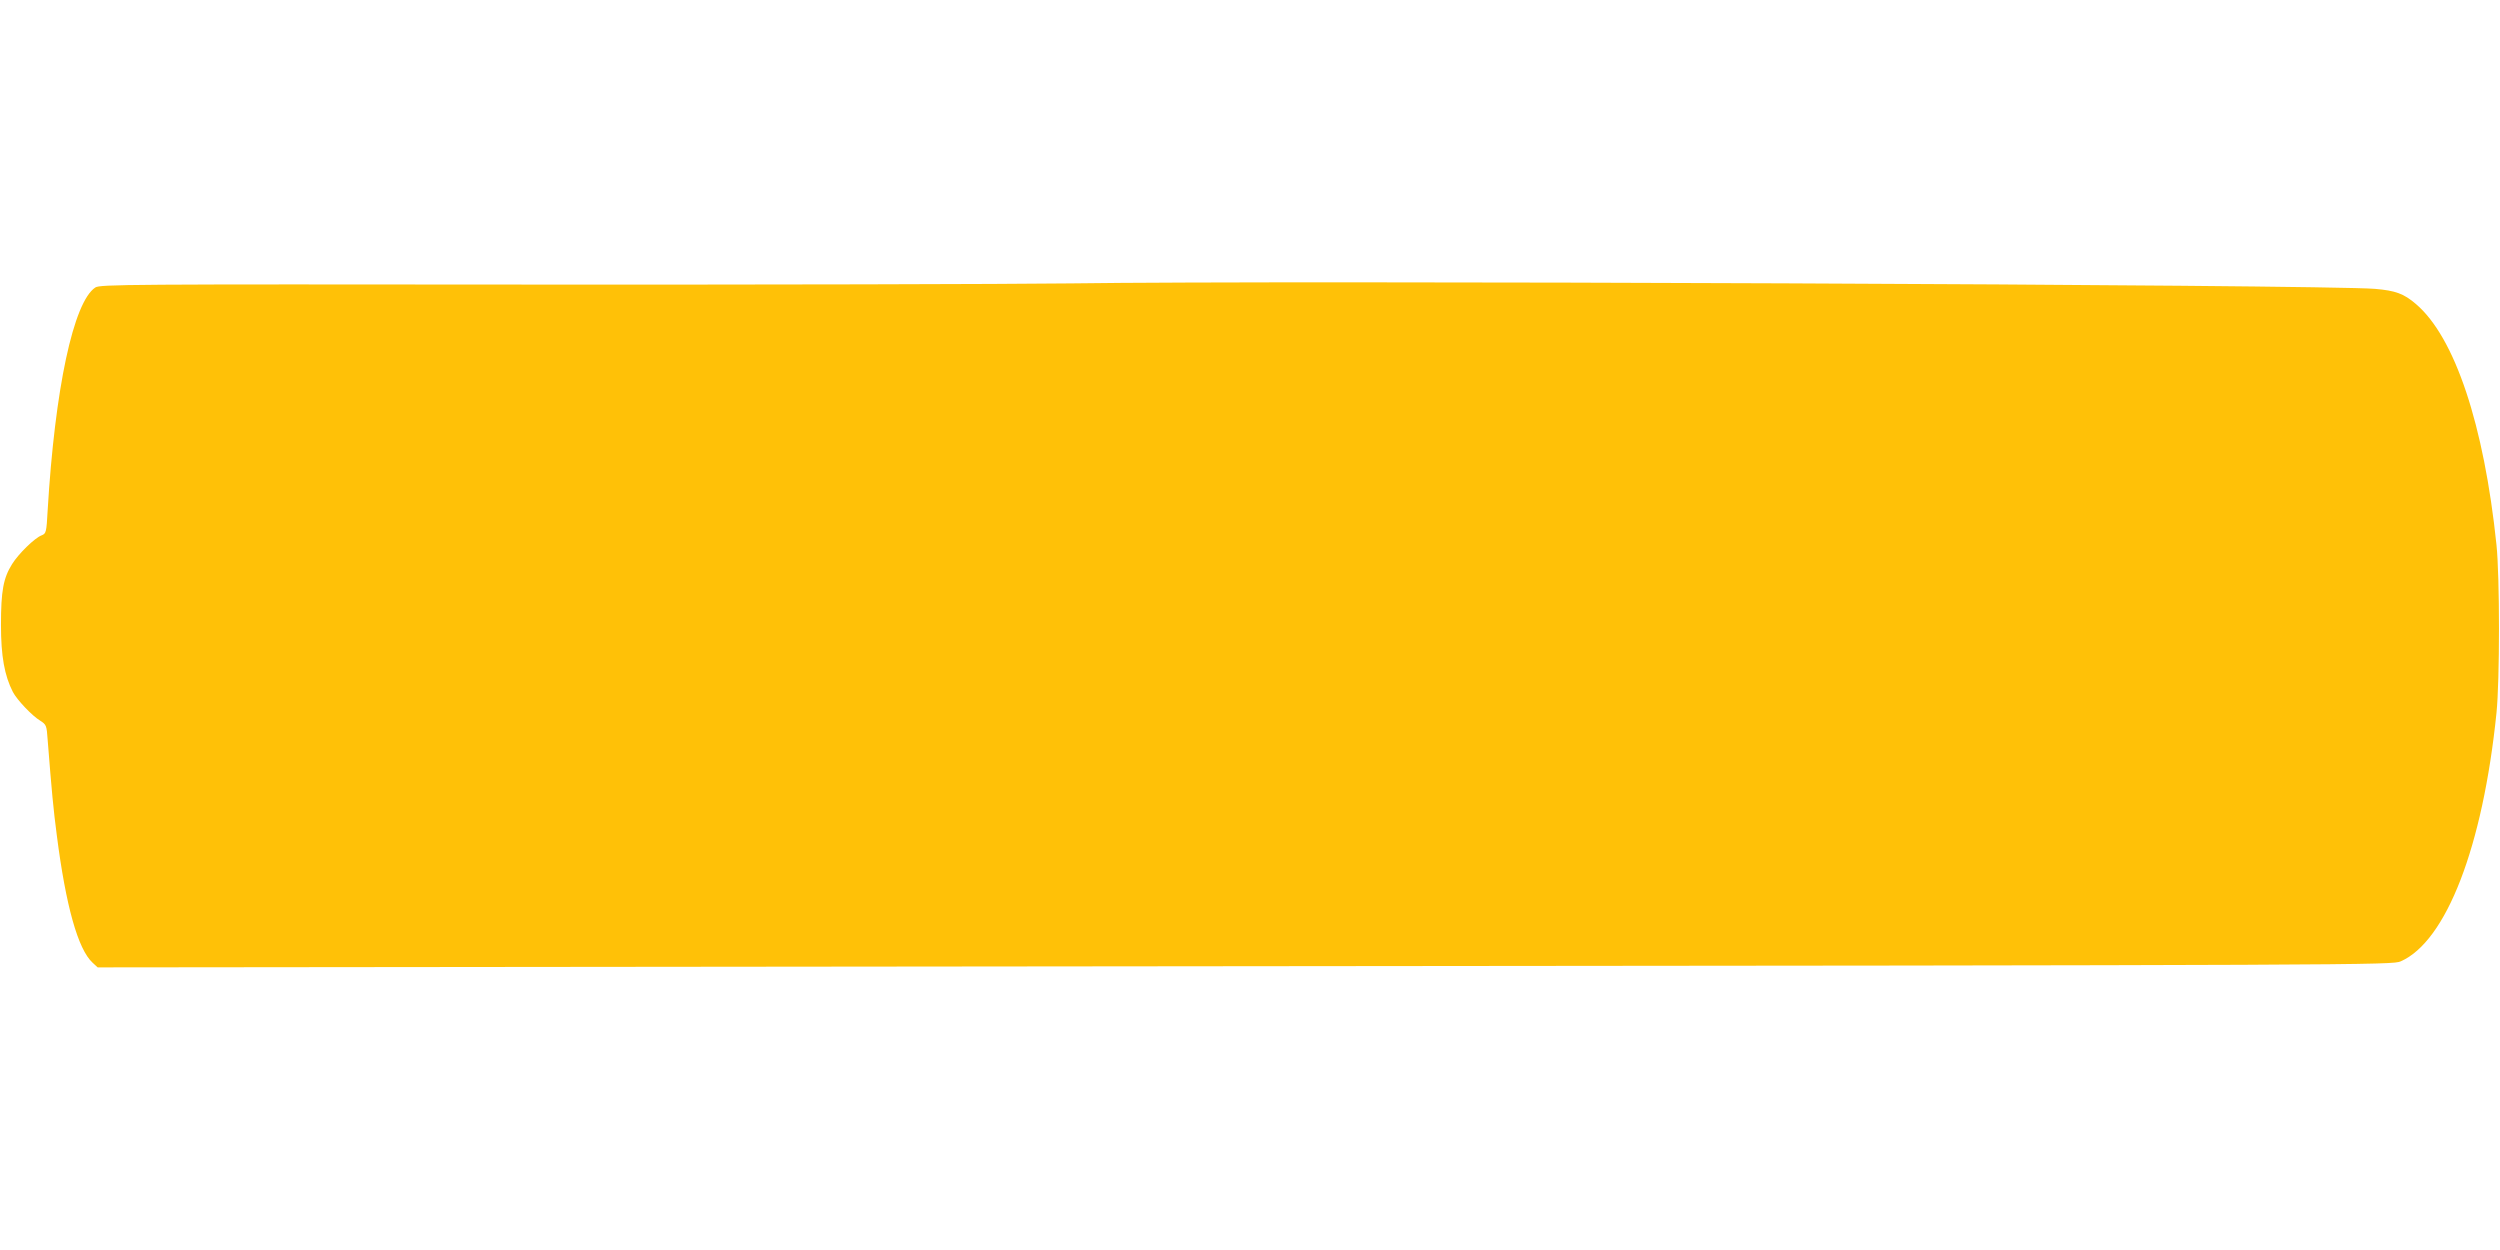 <?xml version="1.0" standalone="no"?>
<!DOCTYPE svg PUBLIC "-//W3C//DTD SVG 20010904//EN"
 "http://www.w3.org/TR/2001/REC-SVG-20010904/DTD/svg10.dtd">
<svg version="1.0" xmlns="http://www.w3.org/2000/svg"
 width="1280pt" height="640pt" viewBox="0 0 1280 640"
 preserveAspectRatio="xMidYMid meet">
<g transform="translate(0,640) scale(0.1,-0.1)"
fill="#ffc107" stroke="none">
<path d="M5485 4949 c-330 -4 -1583 -7 -2785 -6 -2063 2 -2187 1 -2212 -15
-112 -74 -207 -519 -244 -1141 -6 -113 -8 -119 -31 -128 -35 -13 -118 -94
-151 -147 -45 -72 -57 -137 -57 -312 0 -160 18 -259 61 -343 21 -40 98 -122
140 -147 31 -20 33 -24 38 -98 21 -266 29 -353 47 -490 46 -359 108 -582 183
-651 l26 -24 5874 6 c5790 5 5875 6 5918 25 233 103 420 587 490 1272 17 165
17 698 0 860 -64 615 -213 1063 -412 1233 -63 54 -105 69 -210 78 -260 22
-5563 44 -6675 28z"/>
</g>
</svg>
